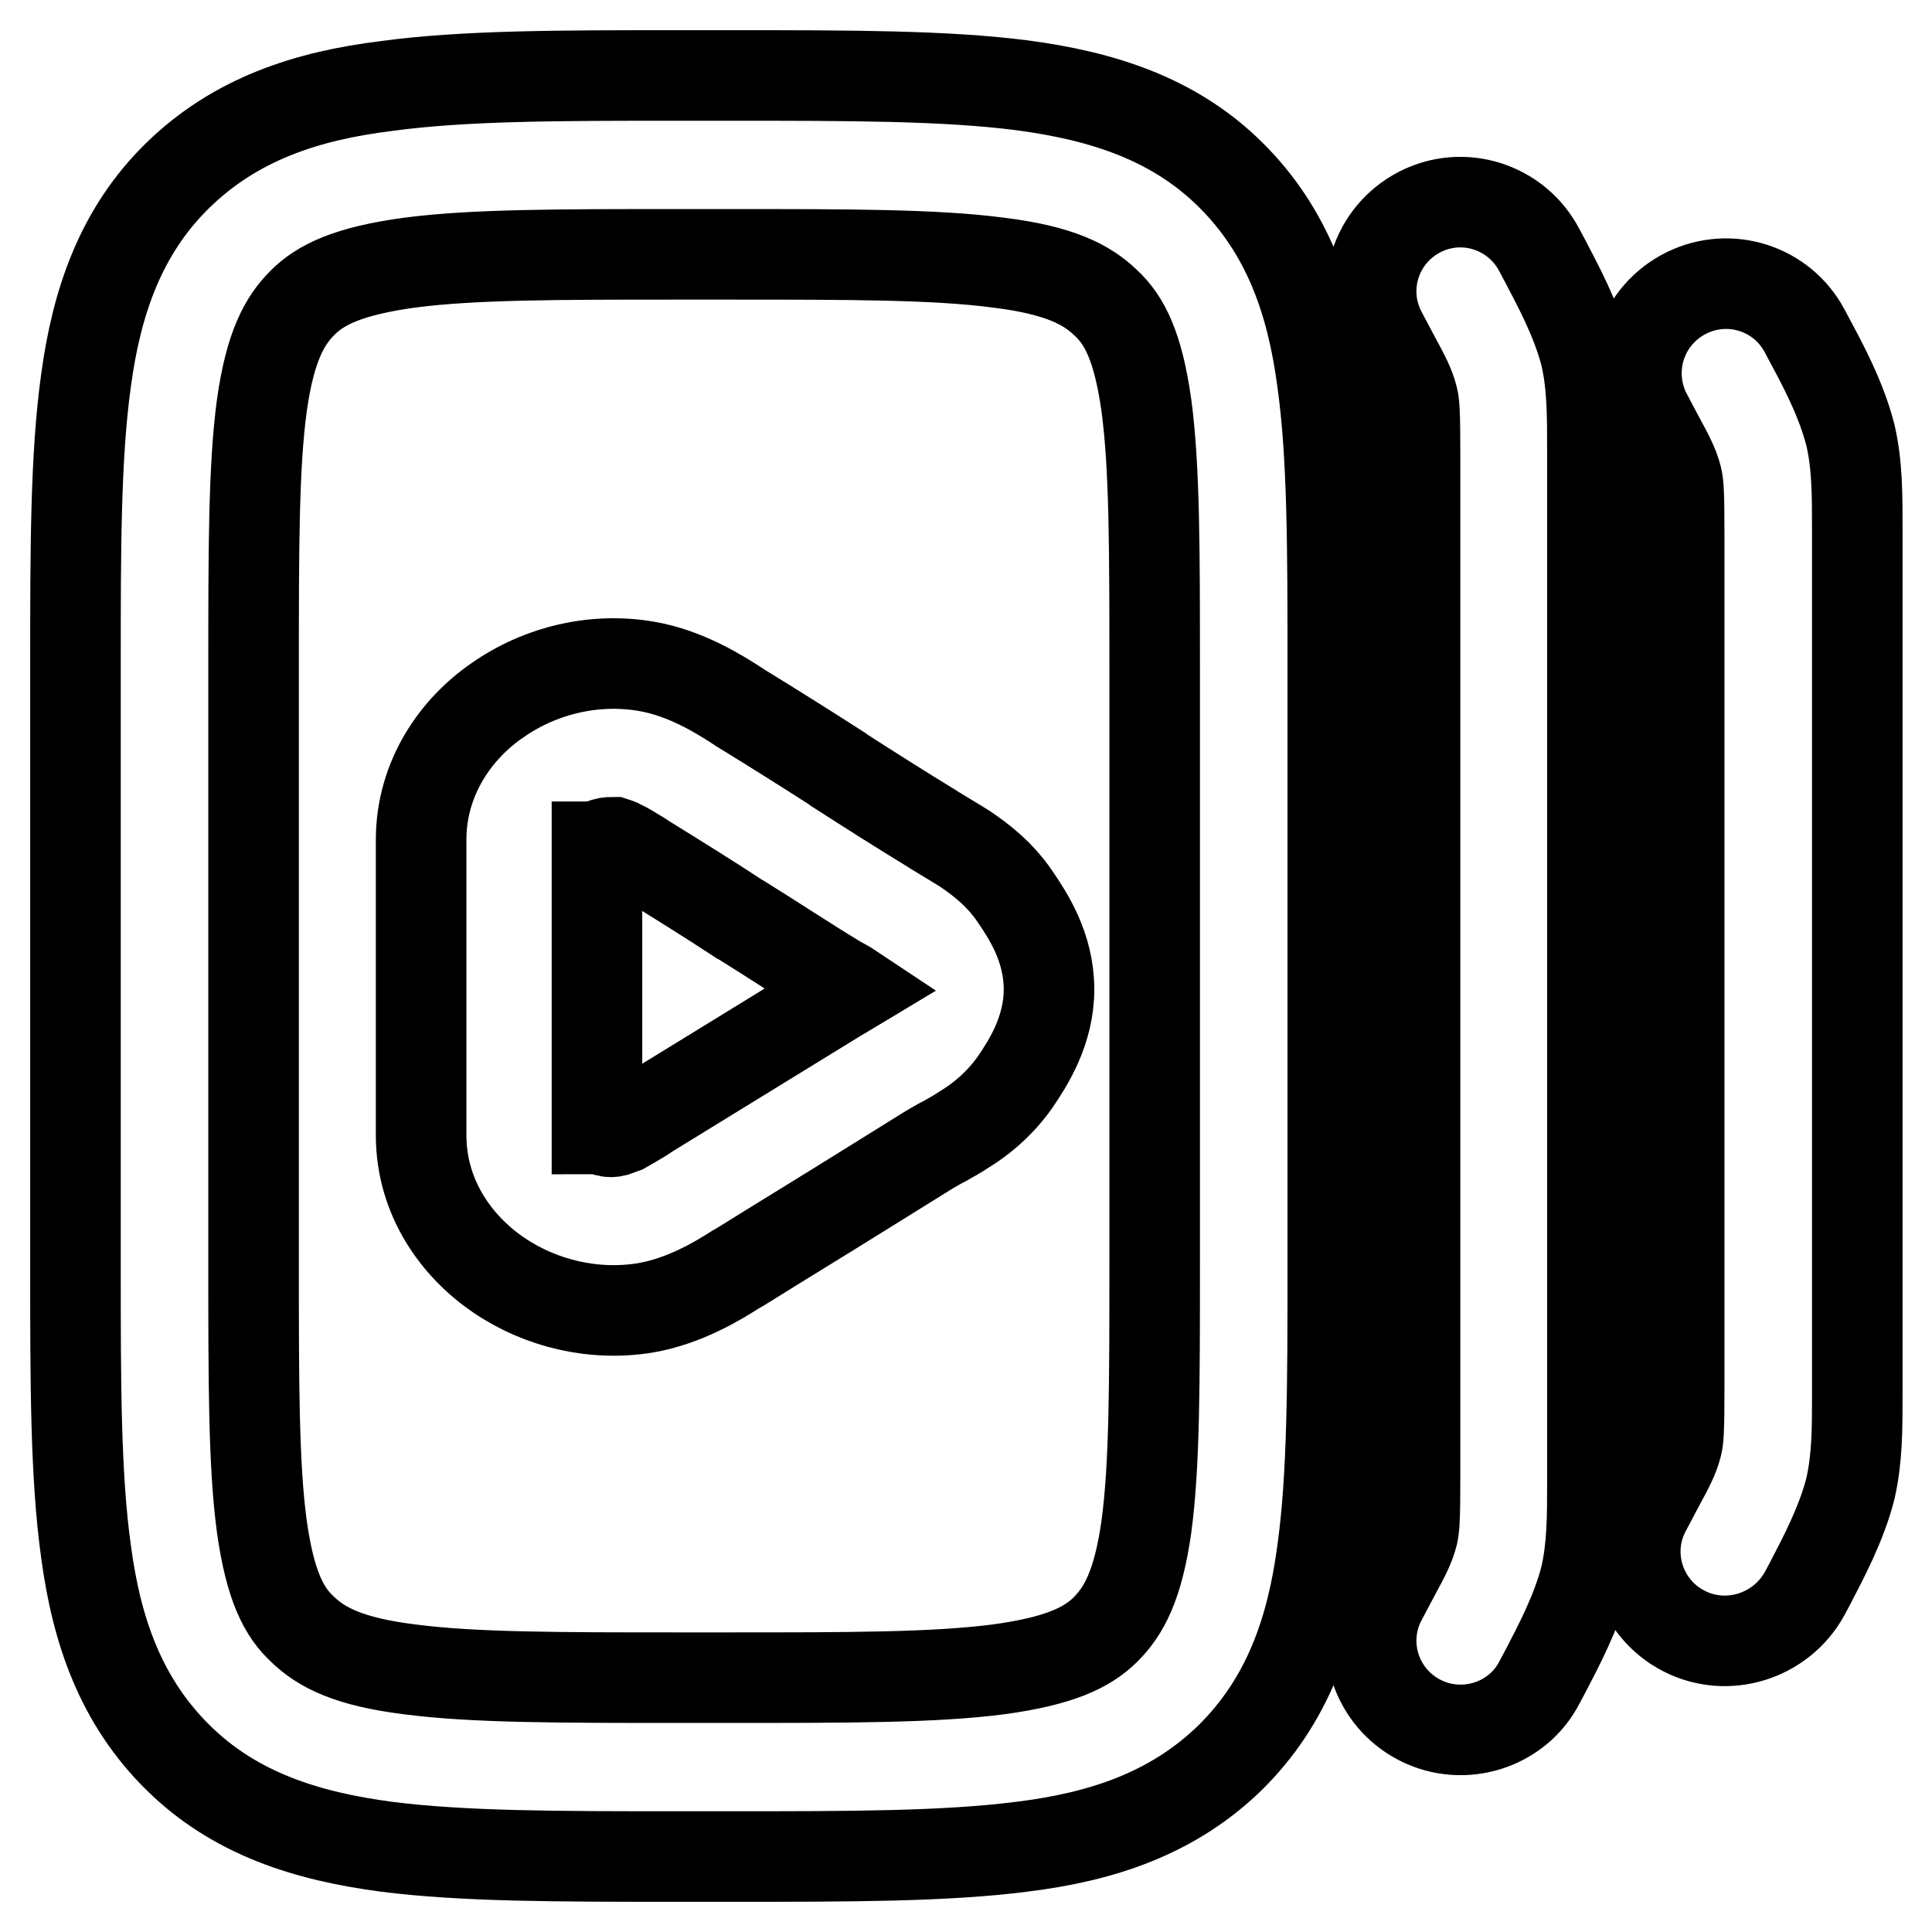 <?xml version="1.0" encoding="utf-8"?>
<!-- Svg Vector Icons : http://www.onlinewebfonts.com/icon -->
<!DOCTYPE svg PUBLIC "-//W3C//DTD SVG 1.1//EN" "http://www.w3.org/Graphics/SVG/1.1/DTD/svg11.dtd">
<svg version="1.1" xmlns="http://www.w3.org/2000/svg" xmlns:xlink="http://www.w3.org/1999/xlink" x="0px" y="0px" viewBox="0 0 256 256" enable-background="new 0 0 256 256" xml:space="preserve">
<g> <path stroke-width="12" fill-opacity="0" stroke="#000000"  d="M10,168V88c0-15.1,0-27.6,1.4-37.6C12.8,40,16,30.6,23.6,23.2c7.6-7.4,17-10.5,27.6-11.8 C61.4,10,74.2,10,89.7,10H97c15.5,0,28.3,0,38.4,1.3c10.6,1.4,20.1,4.4,27.6,11.8c7.6,7.5,10.8,16.8,12.2,27.3 c1.4,9.9,1.4,22.5,1.4,37.6V168c0,15.1,0,27.6-1.4,37.6c-1.4,10.5-4.6,19.8-12.2,27.3c-7.6,7.4-17,10.5-27.6,11.8 C125.3,246,112.5,246,97,246h-7.4c-15.5,0-28.3,0-38.4-1.3c-10.6-1.4-20.1-4.4-27.6-11.8c-7.6-7.5-10.8-16.8-12.2-27.3 C10,195.6,10,183.1,10,168z M34.7,202.3c1.1,7.8,2.9,11.3,5.4,13.6c2.5,2.4,6.1,4.3,14.2,5.3c8.4,1.1,19.6,1.1,36.1,1.1h5.7 c16.5,0,27.7,0,36.2-1.1c8.1-1.1,11.8-2.9,14.2-5.3c2.4-2.4,4.3-5.8,5.4-13.6c1.1-8.1,1.1-19,1.1-35.2V88.9c0-16.1,0-27-1.1-35.2 c-1.1-7.8-2.9-11.3-5.4-13.6c-2.5-2.4-6.1-4.3-14.2-5.3c-8.4-1.1-19.6-1.1-36.2-1.1h-5.7c-16.5,0-27.7,0-36.1,1.1 c-8.1,1.1-11.8,2.9-14.2,5.3c-2.4,2.4-4.3,5.8-5.4,13.6c-1.1,8.1-1.1,19-1.1,35.2v78.3C33.6,183.3,33.6,194.2,34.7,202.3 L34.7,202.3z M66,168.9c-5.4-3.7-10.2-10.1-10.2-18.5v-39.1c0-8.3,4.7-14.8,10.1-18.5c5.7-4,12.9-5.7,19.8-4.5 c5.2,0.9,9.6,3.7,11.8,5.1l0.6,0.4c4.4,2.7,8.7,5.4,12.9,8.1l0.1,0.1c4.2,2.7,8.3,5.3,12.4,7.8l0.3,0.2c0.8,0.5,3,1.8,4.1,2.5 c1.9,1.3,4.5,3.2,6.6,6.3c1.7,2.5,4.5,6.7,4.5,12.3c0,5.5-2.8,9.8-4.5,12.3c-2.2,3.1-4.8,5.1-6.8,6.3c-0.9,0.6-1.8,1.1-2.7,1.6 l-0.4,0.2c-0.5,0.3-0.9,0.5-1.4,0.8l-8.2,5.1c-5.6,3.5-11.2,6.9-16.8,10.4l-0.7,0.4c-2.2,1.4-6.7,4.2-12,5.1 C78.8,174.4,71.7,172.8,66,168.9L66,168.9z M80.4,149.9c0.4,0.1,0.7,0.1,1.1,0c0,0,0.3-0.1,1.1-0.4c0.7-0.4,1.4-0.8,2.4-1.4 l0.9-0.6c5.5-3.4,11.1-6.8,16.6-10.2l8.3-5.1c0.7-0.4,1.5-0.9,2-1.2c-0.6-0.4-1.2-0.7-1.9-1.1c-4.3-2.6-8.5-5.4-12.7-8l-0.2-0.1 c-4.1-2.7-8.3-5.3-12.5-7.9l-0.6-0.4c-1.2-0.7-1.9-1.2-2.6-1.5c-0.3-0.2-0.7-0.3-1-0.4c-0.3,0-0.7,0-1,0.1 c-0.4,0.1-0.8,0.2-1.1,0.5l-0.1,0v37.4C79.7,149.6,80.1,149.8,80.4,149.9z M188.1,227.9c-5.8-3-8.1-10.1-5.1-15.9c0,0,0,0,0,0 l1.8-3.4c1.3-2.4,2-3.7,2.4-5.3c0.2-0.9,0.3-1.9,0.3-7.6V60.3c0-5.8-0.1-6.8-0.3-7.6c-0.4-1.6-1.1-2.9-2.4-5.3l-1.8-3.4 c-3-5.8-0.7-12.9,5.1-15.9c5.8-3,12.9-0.7,15.9,5.1l0.8,1.5c1.5,2.9,4.1,7.6,5.3,12.4c0.9,3.9,0.9,7.9,0.9,12.3v137.2 c0,4.4,0,8.3-0.9,12.3c-1.2,4.8-3.8,9.6-5.3,12.5c-0.3,0.6-0.6,1.1-0.8,1.5C201.1,228.6,193.9,230.9,188.1,227.9L188.1,227.9z  M223.1,216.1c-5.8-3-8.1-10.1-5.1-15.9l0,0l1.8-3.4c1.3-2.4,2-3.7,2.4-5.3c0.2-0.8,0.3-1.8,0.3-7.6v-113c0-5.8-0.1-6.8-0.3-7.6 c-0.4-1.6-1.1-2.9-2.4-5.3c-0.5-0.9-1.1-2.1-1.8-3.4c-2.8-5.9-0.4-12.9,5.5-15.8c5.7-2.8,12.6-0.6,15.6,5c0.2,0.4,0.5,0.9,0.8,1.5 c1.5,2.8,4.1,7.6,5.3,12.4c0.9,3.9,0.9,7.9,0.9,12.3v114.9c0,4.4,0,8.3-0.9,12.3c-1.2,4.8-3.8,9.6-5.3,12.5 c-0.3,0.6-0.6,1.1-0.8,1.5C236,216.8,228.9,219.1,223.1,216.1L223.1,216.1z"/></g>
</svg>